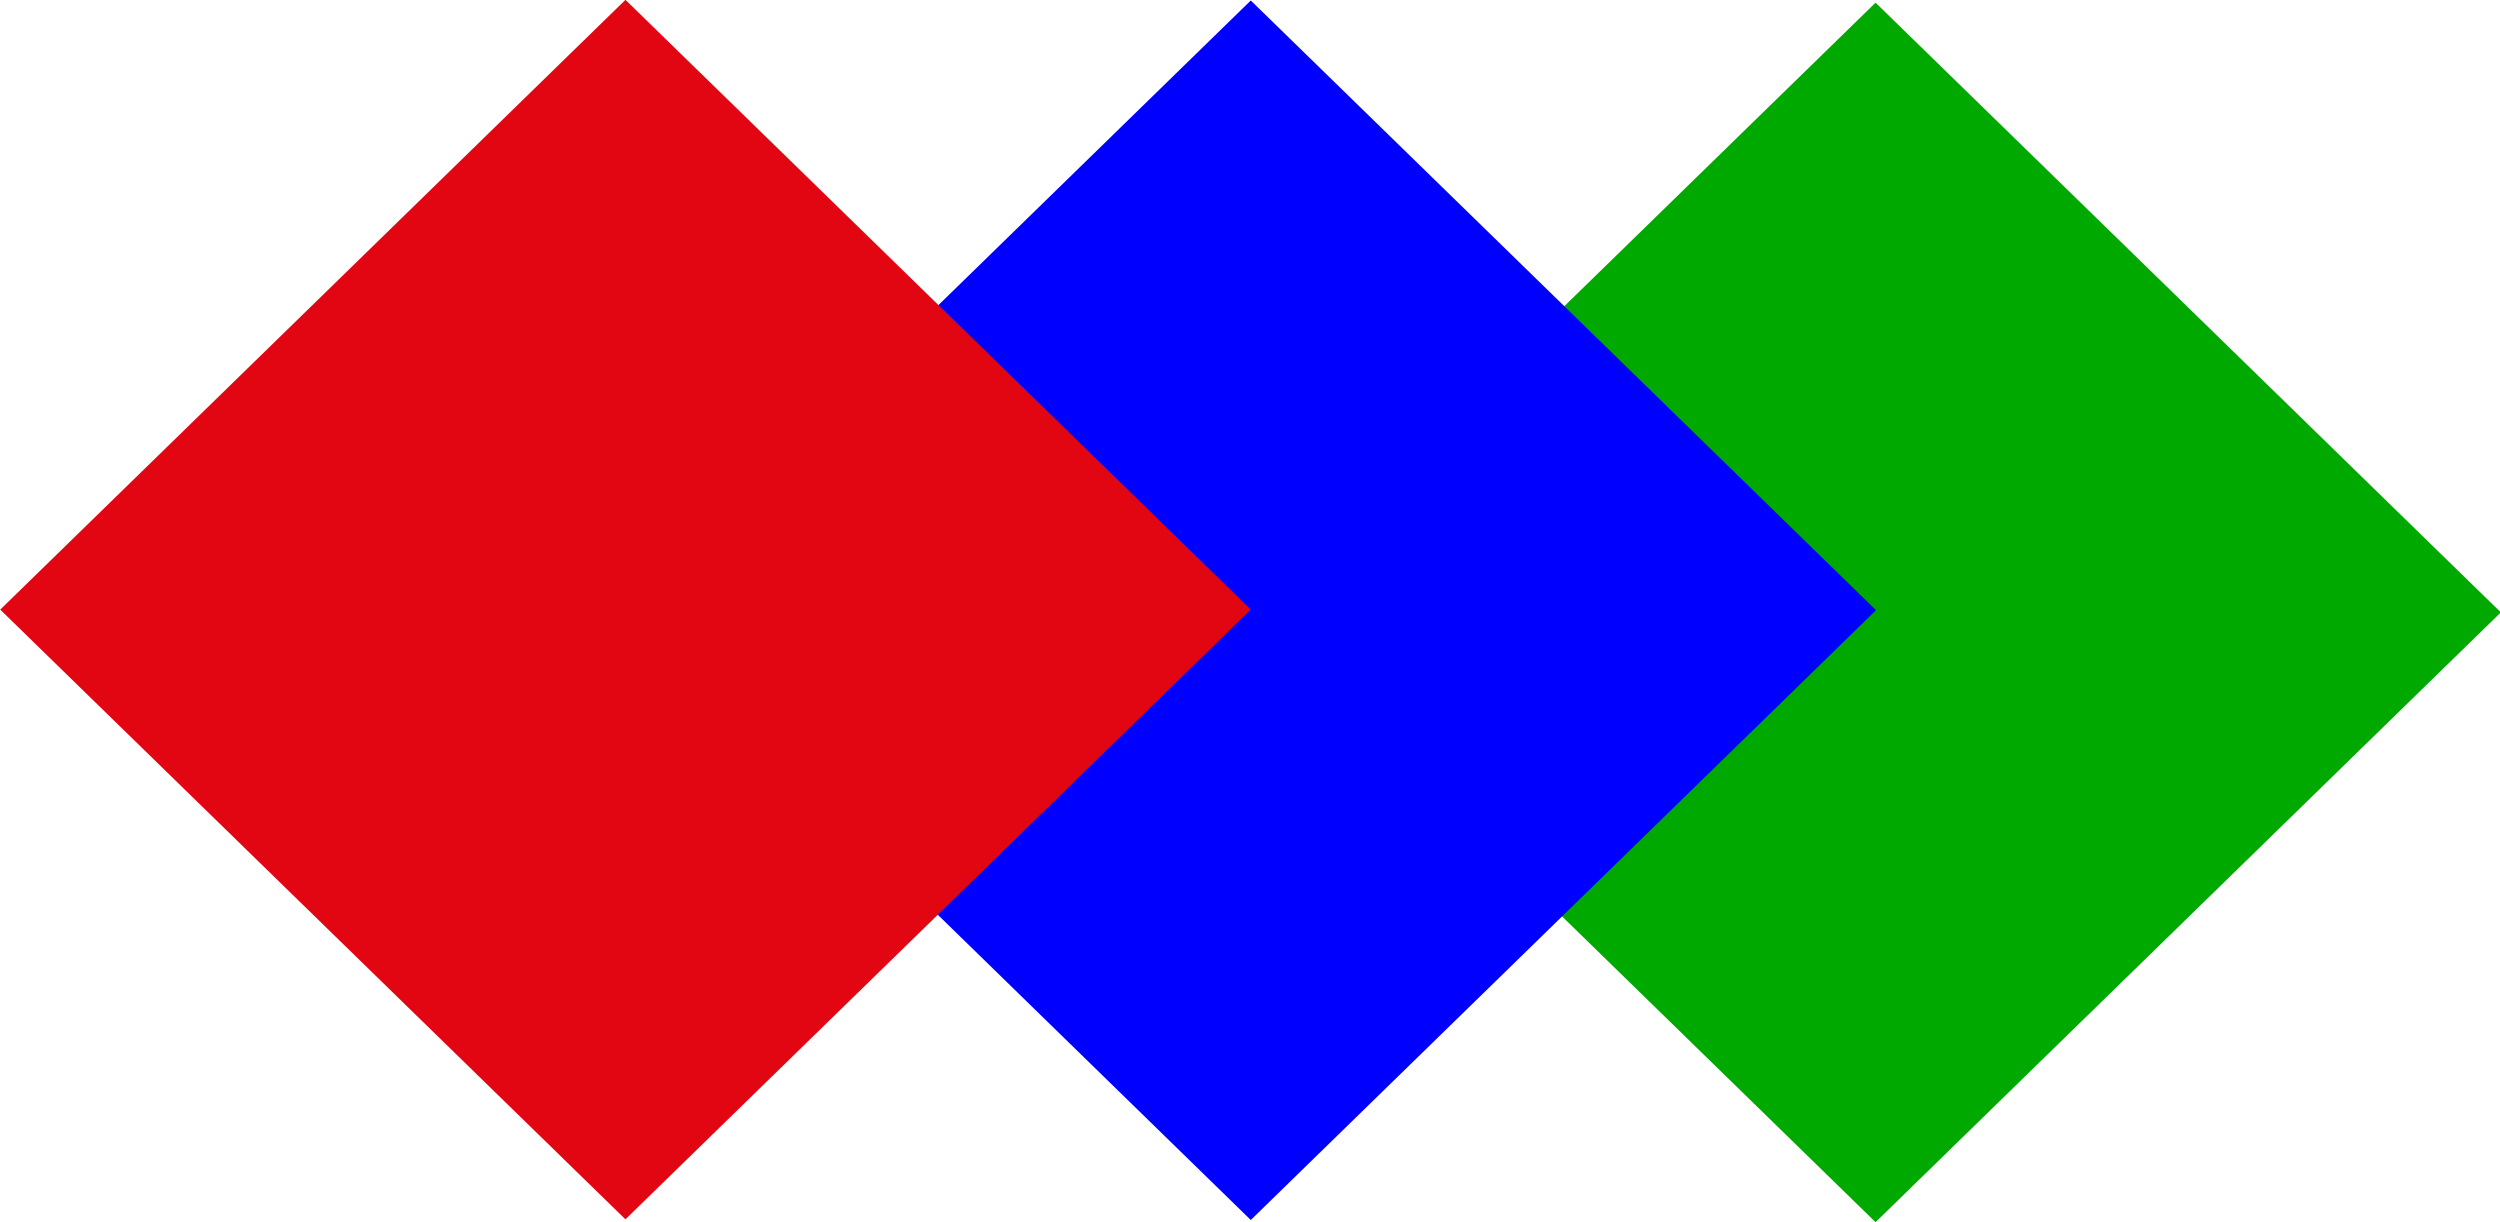 <svg width="45" height="22" viewBox="0 0 45 22" fill="none" xmlns="http://www.w3.org/2000/svg">
<g clip-path="url(#clip0_1595_13790)">
<path d="M33.76 0.048L22.506 11.023L33.76 21.999L45.015 11.023L33.76 0.048Z" fill="#00A900"/>
<path d="M22.514 0.009L11.26 10.984L22.514 21.96L33.769 10.984L22.514 0.009Z" fill="#0000FF"/>
<path d="M11.258 -0.003L0.004 10.973L11.258 21.948L22.513 10.973L11.258 -0.003Z" fill="#E20613"/>
</g>
<defs>
<clipPath id="clip0_1595_13790">
<rect width="45" height="22" fill="white"/>
</clipPath>
</defs>
</svg>
